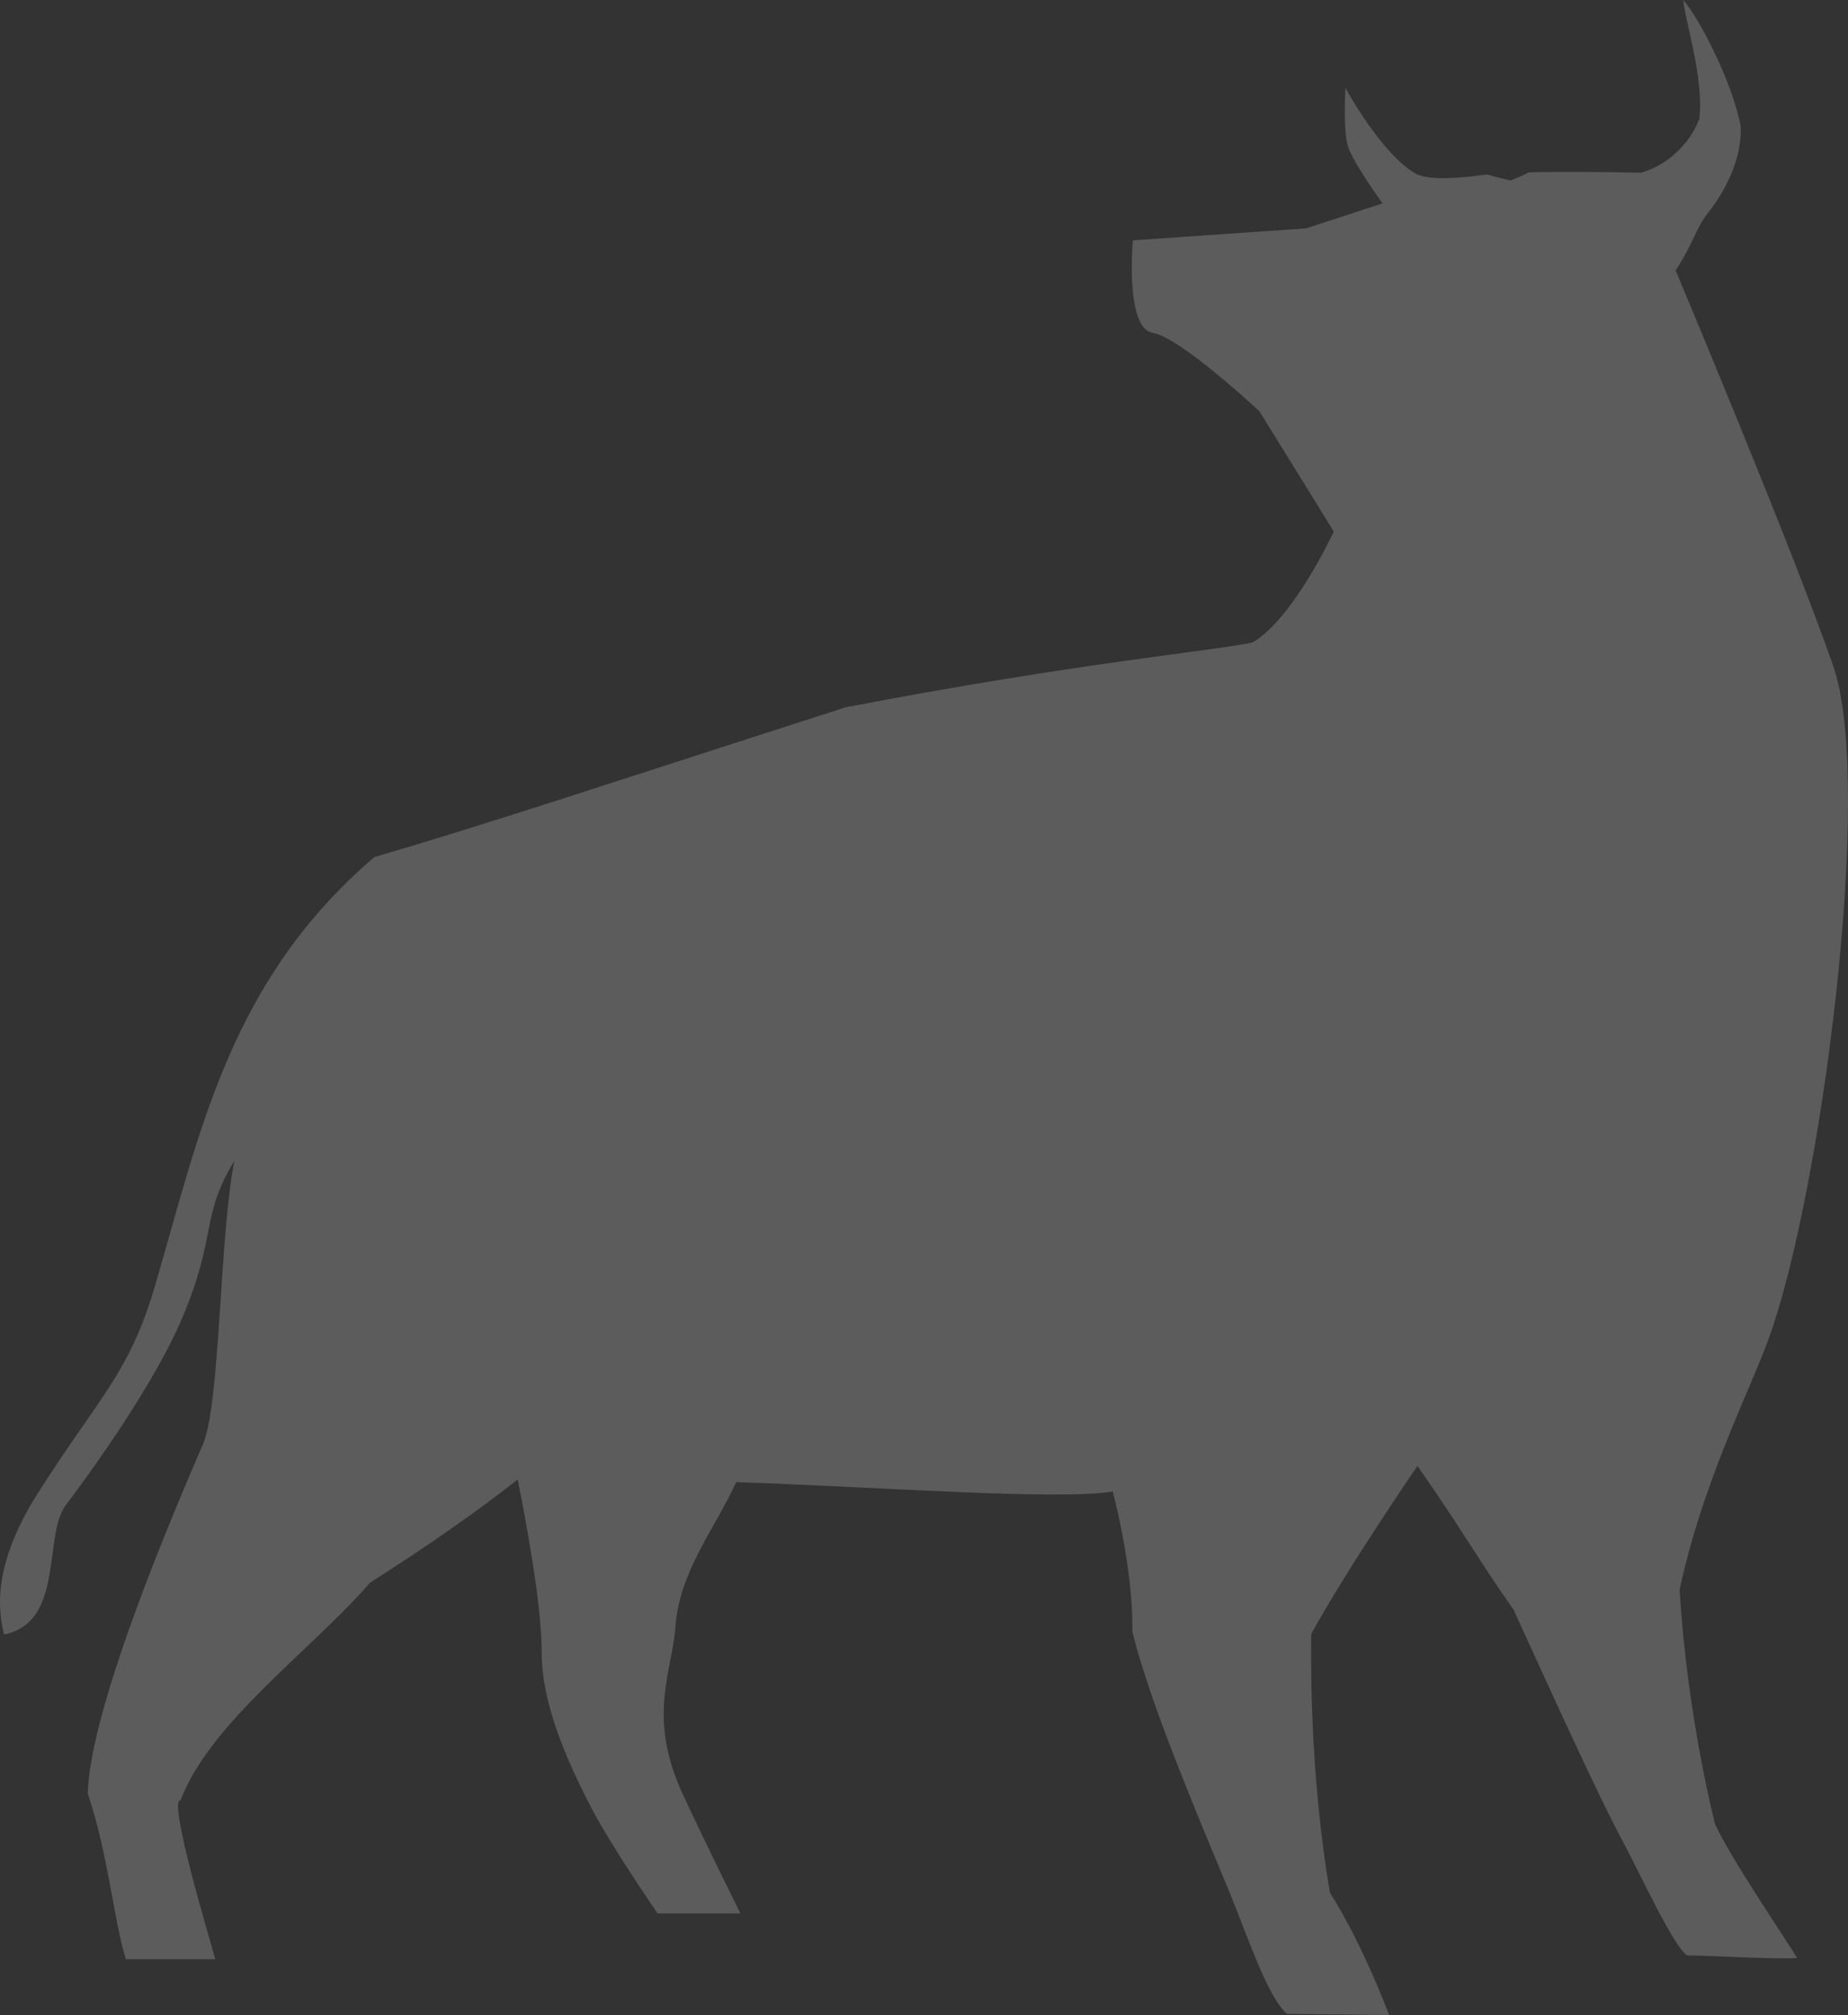 <svg width="200" height="218" viewBox="0 0 200 218" fill="none" xmlns="http://www.w3.org/2000/svg">
<rect x="0" y="0" width="200" height="218" fill="#333333" stroke="none"/>
<path opacity="0.2" fill-rule="evenodd" clip-rule="evenodd" d="M40.485 92.736C53.834 88.817 64.786 85.109 91.568 76.508C116.968 71.657 131.231 70.437 135.552 69.507C139.991 66.943 144.349 57.506 144.349 57.506L136.306 44.504C136.306 44.504 127.761 36.504 124.745 36.004C121.729 35.504 122.608 26.003 122.608 26.003L141.348 24.709L149.627 22.002C149.627 22.002 146.359 17.502 145.857 15.752C145.354 14.001 145.605 9.501 145.605 9.501C145.605 9.501 149.375 16.502 153.145 18.752C154.462 19.539 157.755 19.32 160.959 18.873C161.835 19.137 162.728 19.359 163.462 19.52C164.144 19.284 164.931 18.94 165.466 18.642C168.792 18.564 174.199 18.6 177.624 18.685C180.57 17.822 182.92 15.48 183.912 12.856C184.417 8.287 182.3 2.057 182.176 0C183.721 1.718 187.376 8.538 188.374 13.578C188.612 17.317 186.451 20.982 185.011 22.822C183.517 24.641 183.363 26.163 181.344 29.26C181.344 29.26 193.863 59.008 198.388 72.009C202.912 85.01 197.064 129.51 191.35 145.016C189.303 150.573 184.216 160.539 181.778 171.999C182.61 185.913 185.633 197.403 185.633 197.403C187.413 201.215 193.203 209.681 194.502 211.844C191.839 211.984 185.169 211.559 182.619 211.561C181.208 210.826 177.357 202.4 175.33 198.653C173.492 195.258 168.995 185.567 163.805 174.151C160.101 168.925 158.005 165.131 153.402 158.602C153.402 158.602 145.976 169.405 141.904 176.778C141.904 178.453 141.629 191.334 143.938 204.777C147.589 210.528 150.331 218 150.331 218L139.272 217.875C137.057 215.863 135.024 209.394 132.705 203.855C128.163 193.011 124.215 183.278 122.551 176.528C122.679 169.717 120.423 161.356 120.423 161.356C114.775 162.373 93.765 160.793 79.67 160.353C77.504 165.191 73.501 170.005 73.097 176.021C72.784 180.69 70.022 185.627 73.801 193.899C76.093 198.916 80.133 207.006 80.133 207.006H71.163C71.163 207.006 66.178 199.787 63.963 195.524C59.989 187.874 58.622 182.833 58.622 178.659C58.622 173.387 56.737 163.585 56.025 160.068C51.877 163.333 46.568 167.093 40.051 171.219C33.852 178.403 22.728 186.334 19.542 194.769C18.1 194.569 22.821 210.196 23.302 211.966H13.619C12.321 207.862 11.731 200.623 9.492 194.024C9.797 184.435 19.102 162.891 21.955 156.271C23.864 151.84 23.735 133.81 25.365 125.576C21.64 131.786 23.544 133.468 19.774 142.469C17.622 147.606 12.964 155.064 7.098 162.876C4.66 166.123 7.007 175.521 0.441 176.833C0.037 174.964 -1.292 170.024 4.112 161.523C10.776 151.04 13.988 148.635 16.804 139.02C21.647 122.494 24.822 106.162 40.494 92.743L40.485 92.736Z" fill="white"/>
</svg>
